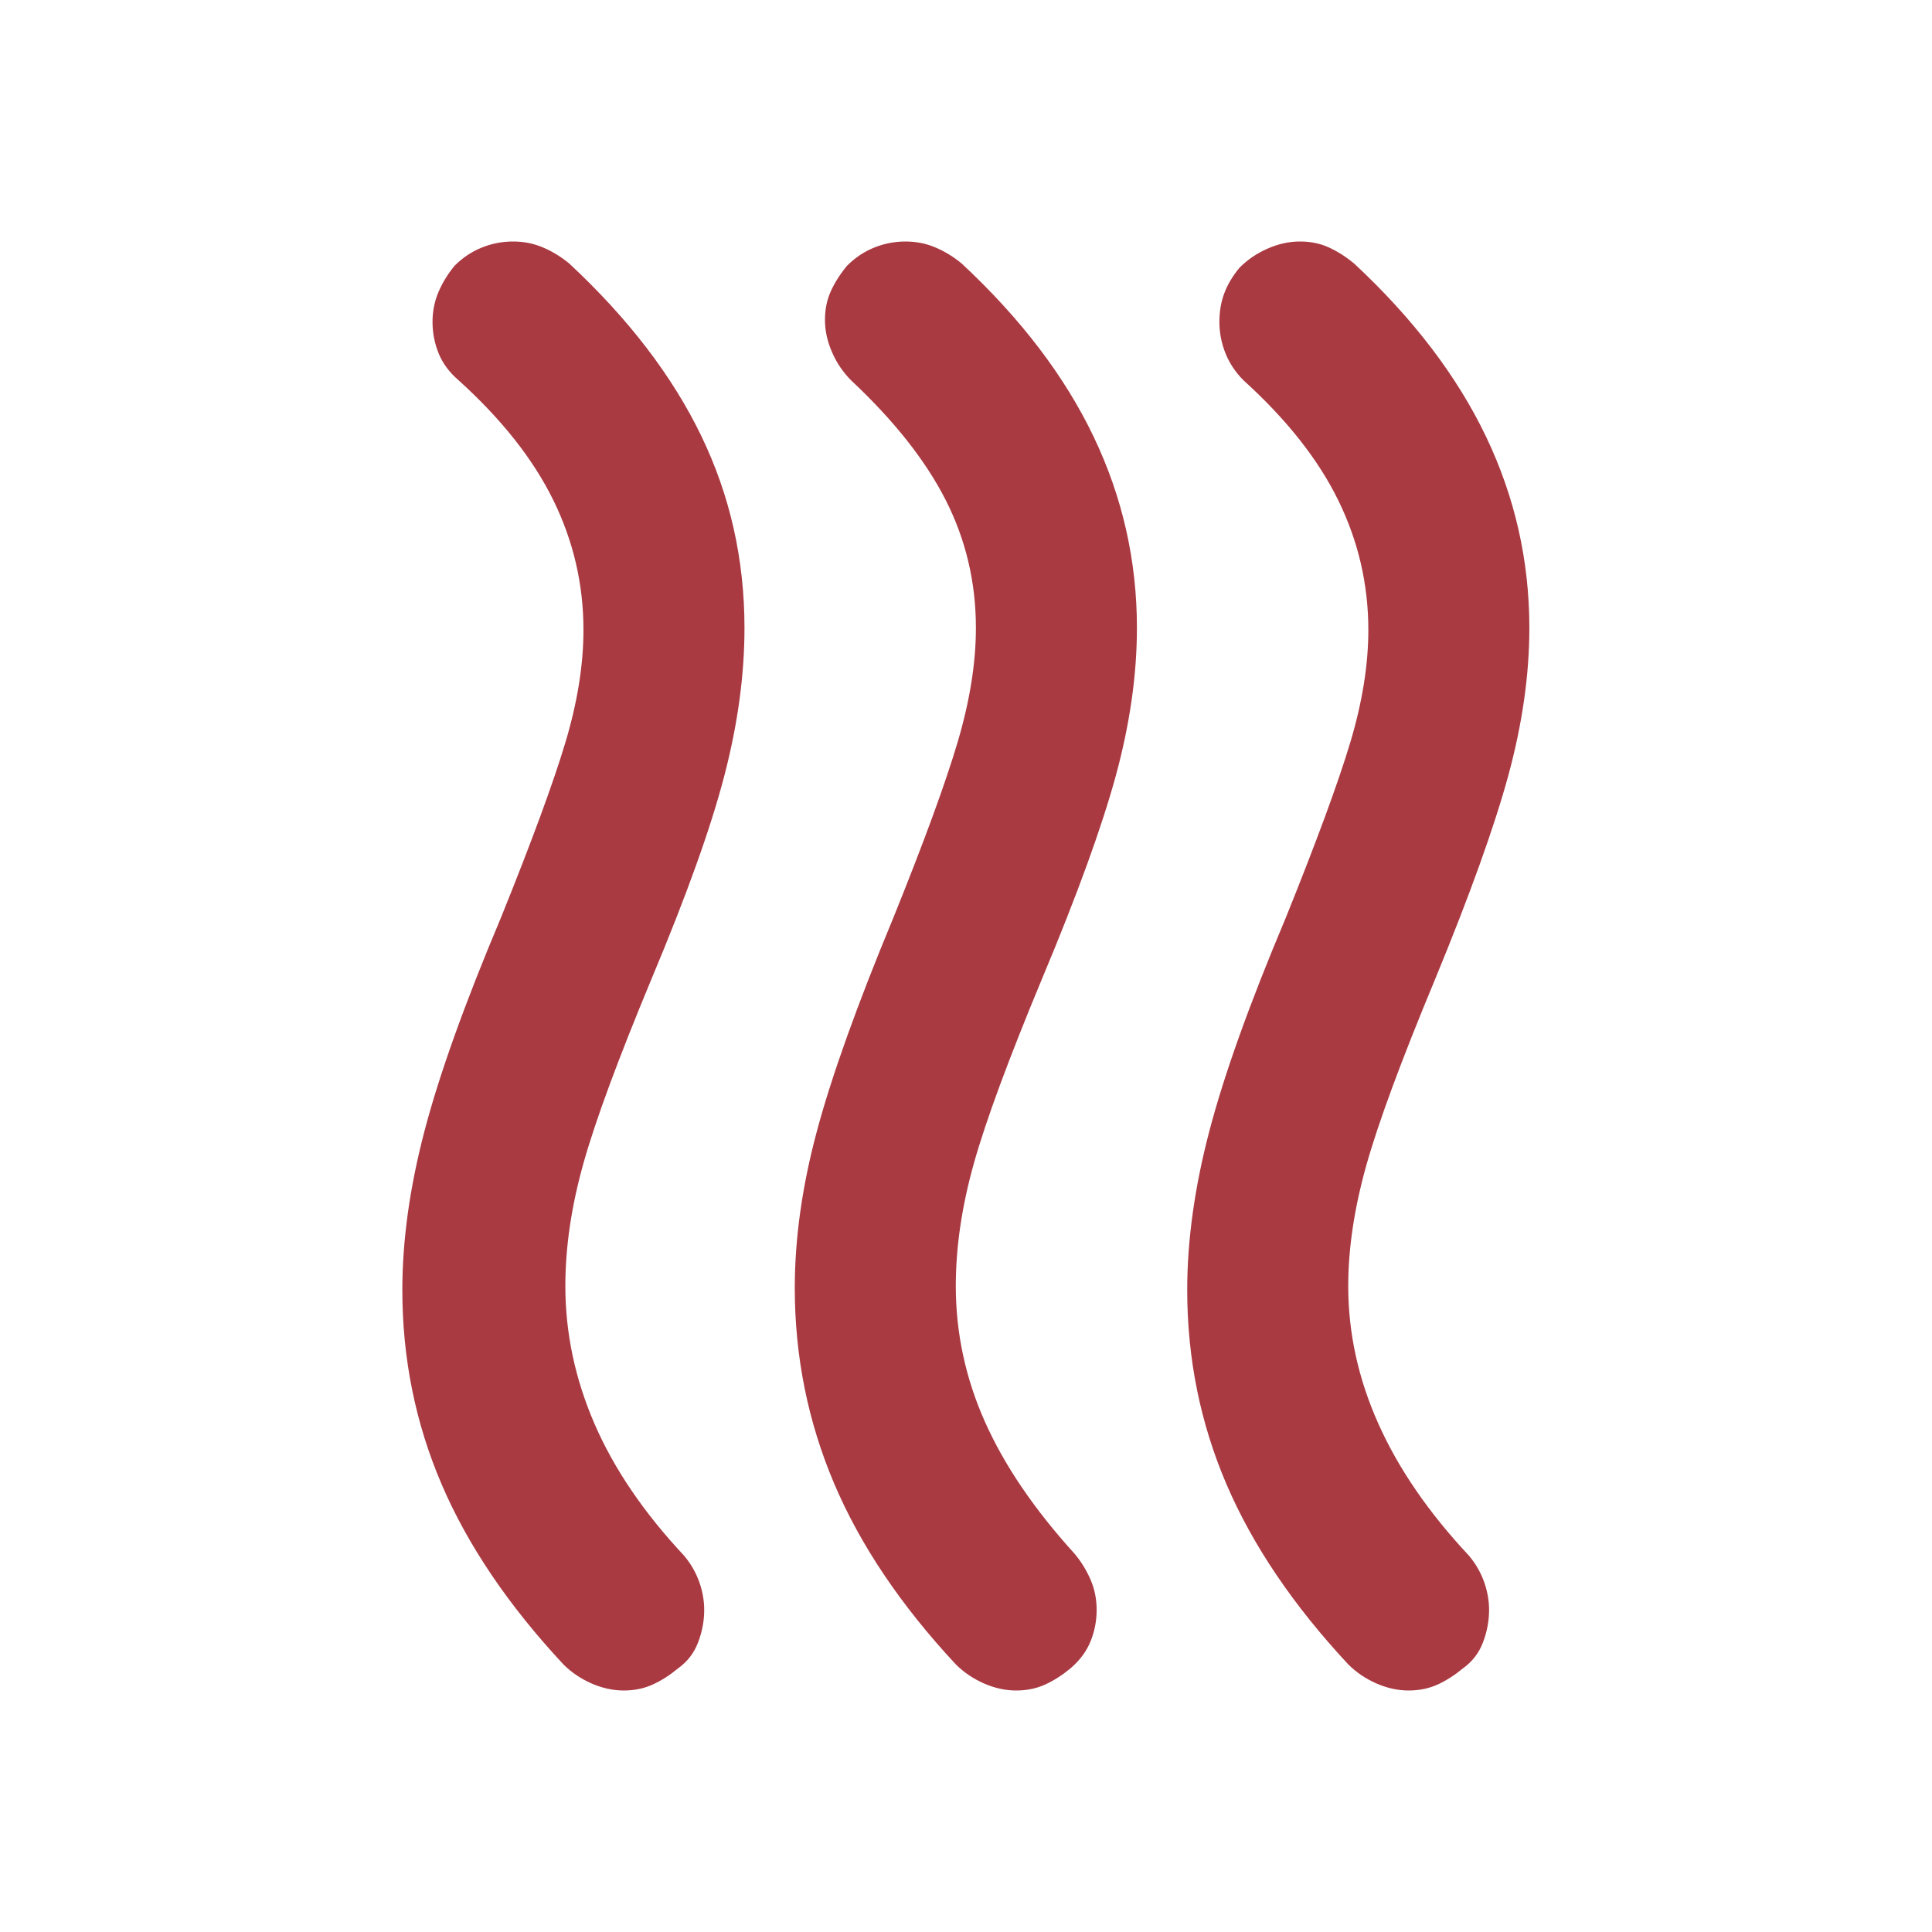 <?xml version="1.0" encoding="UTF-8"?>
<svg xmlns="http://www.w3.org/2000/svg" width="32" height="32" viewBox="0 0 32 32" fill="none">
  <path d="M17.731 27.633C17.597 27.744 17.459 27.833 17.314 27.9C17.17 27.966 17.009 28 16.831 28C16.653 28 16.475 27.961 16.297 27.883C16.12 27.805 15.964 27.7 15.831 27.567C14.92 26.589 14.247 25.589 13.814 24.567C13.381 23.544 13.164 22.466 13.164 21.333C13.164 20.511 13.286 19.644 13.531 18.733C13.775 17.822 14.197 16.644 14.797 15.2C15.309 13.933 15.664 12.961 15.864 12.283C16.064 11.605 16.164 10.978 16.164 10.4C16.164 9.644 15.997 8.939 15.664 8.283C15.331 7.628 14.809 6.967 14.097 6.3C13.964 6.167 13.858 6.011 13.781 5.833C13.703 5.655 13.664 5.478 13.664 5.3C13.664 5.122 13.697 4.961 13.764 4.817C13.831 4.672 13.92 4.533 14.031 4.4C14.164 4.267 14.314 4.167 14.481 4.1C14.647 4.033 14.82 4 14.997 4C15.175 4 15.342 4.033 15.497 4.1C15.653 4.167 15.797 4.255 15.931 4.367C16.909 5.278 17.636 6.233 18.114 7.233C18.592 8.233 18.831 9.289 18.831 10.4C18.831 11.178 18.714 11.994 18.481 12.85C18.247 13.705 17.842 14.822 17.264 16.2C16.709 17.533 16.331 18.555 16.131 19.267C15.931 19.978 15.831 20.655 15.831 21.3C15.831 22.078 15.992 22.828 16.314 23.55C16.636 24.272 17.131 25 17.797 25.733C17.909 25.866 17.997 26.011 18.064 26.166C18.131 26.322 18.164 26.489 18.164 26.666C18.164 26.844 18.131 27.017 18.064 27.183C17.997 27.35 17.886 27.5 17.731 27.633ZM24.231 27.633C24.097 27.744 23.959 27.833 23.814 27.9C23.67 27.966 23.509 28 23.331 28C23.153 28 22.975 27.961 22.797 27.883C22.62 27.805 22.464 27.7 22.331 27.567C21.42 26.589 20.747 25.594 20.314 24.583C19.881 23.572 19.664 22.5 19.664 21.366C19.664 20.544 19.786 19.666 20.031 18.733C20.275 17.8 20.697 16.622 21.297 15.2C21.808 13.933 22.164 12.966 22.364 12.3C22.564 11.633 22.664 11.011 22.664 10.433C22.664 9.678 22.497 8.961 22.164 8.283C21.831 7.605 21.308 6.944 20.597 6.3C20.464 6.167 20.364 6.017 20.297 5.85C20.231 5.683 20.197 5.511 20.197 5.333C20.197 5.155 20.225 4.994 20.281 4.85C20.336 4.705 20.42 4.567 20.531 4.433C20.664 4.3 20.82 4.194 20.997 4.117C21.175 4.039 21.353 4 21.531 4C21.709 4 21.87 4.033 22.014 4.1C22.159 4.167 22.297 4.255 22.431 4.367C23.409 5.278 24.136 6.233 24.614 7.233C25.092 8.233 25.331 9.289 25.331 10.4C25.331 11.178 25.214 11.994 24.981 12.85C24.747 13.705 24.342 14.833 23.764 16.233C23.209 17.567 22.831 18.589 22.631 19.3C22.431 20.011 22.331 20.678 22.331 21.3C22.331 22.078 22.497 22.839 22.831 23.583C23.164 24.328 23.664 25.055 24.331 25.767C24.442 25.9 24.525 26.044 24.581 26.2C24.636 26.355 24.664 26.511 24.664 26.666C24.664 26.844 24.631 27.022 24.564 27.2C24.497 27.378 24.386 27.522 24.231 27.633ZM11.231 27.633C11.097 27.744 10.959 27.833 10.814 27.9C10.67 27.966 10.508 28 10.331 28C10.153 28 9.975 27.961 9.797 27.883C9.62 27.805 9.464 27.7 9.331 27.567C8.42 26.589 7.747 25.594 7.314 24.583C6.881 23.572 6.664 22.5 6.664 21.366C6.664 20.544 6.786 19.666 7.031 18.733C7.275 17.8 7.697 16.622 8.297 15.2C8.809 13.933 9.164 12.966 9.364 12.3C9.564 11.633 9.664 11.011 9.664 10.433C9.664 9.678 9.497 8.961 9.164 8.283C8.831 7.605 8.309 6.944 7.597 6.3C7.442 6.167 7.331 6.017 7.264 5.85C7.197 5.683 7.164 5.511 7.164 5.333C7.164 5.155 7.197 4.989 7.264 4.833C7.331 4.678 7.42 4.533 7.531 4.4C7.664 4.267 7.814 4.167 7.981 4.1C8.147 4.033 8.32 4 8.497 4C8.675 4 8.842 4.033 8.997 4.1C9.153 4.167 9.297 4.255 9.431 4.367C10.409 5.278 11.136 6.228 11.614 7.217C12.092 8.205 12.331 9.267 12.331 10.4C12.331 11.178 12.22 11.994 11.997 12.85C11.775 13.705 11.375 14.822 10.797 16.2C10.242 17.533 9.864 18.555 9.664 19.267C9.464 19.978 9.364 20.655 9.364 21.3C9.364 22.078 9.525 22.839 9.847 23.583C10.17 24.328 10.664 25.055 11.331 25.767C11.442 25.9 11.525 26.044 11.581 26.2C11.636 26.355 11.664 26.511 11.664 26.666C11.664 26.844 11.631 27.022 11.564 27.2C11.497 27.378 11.386 27.522 11.231 27.633Z" fill="#AA3A42"></path>
</svg>
